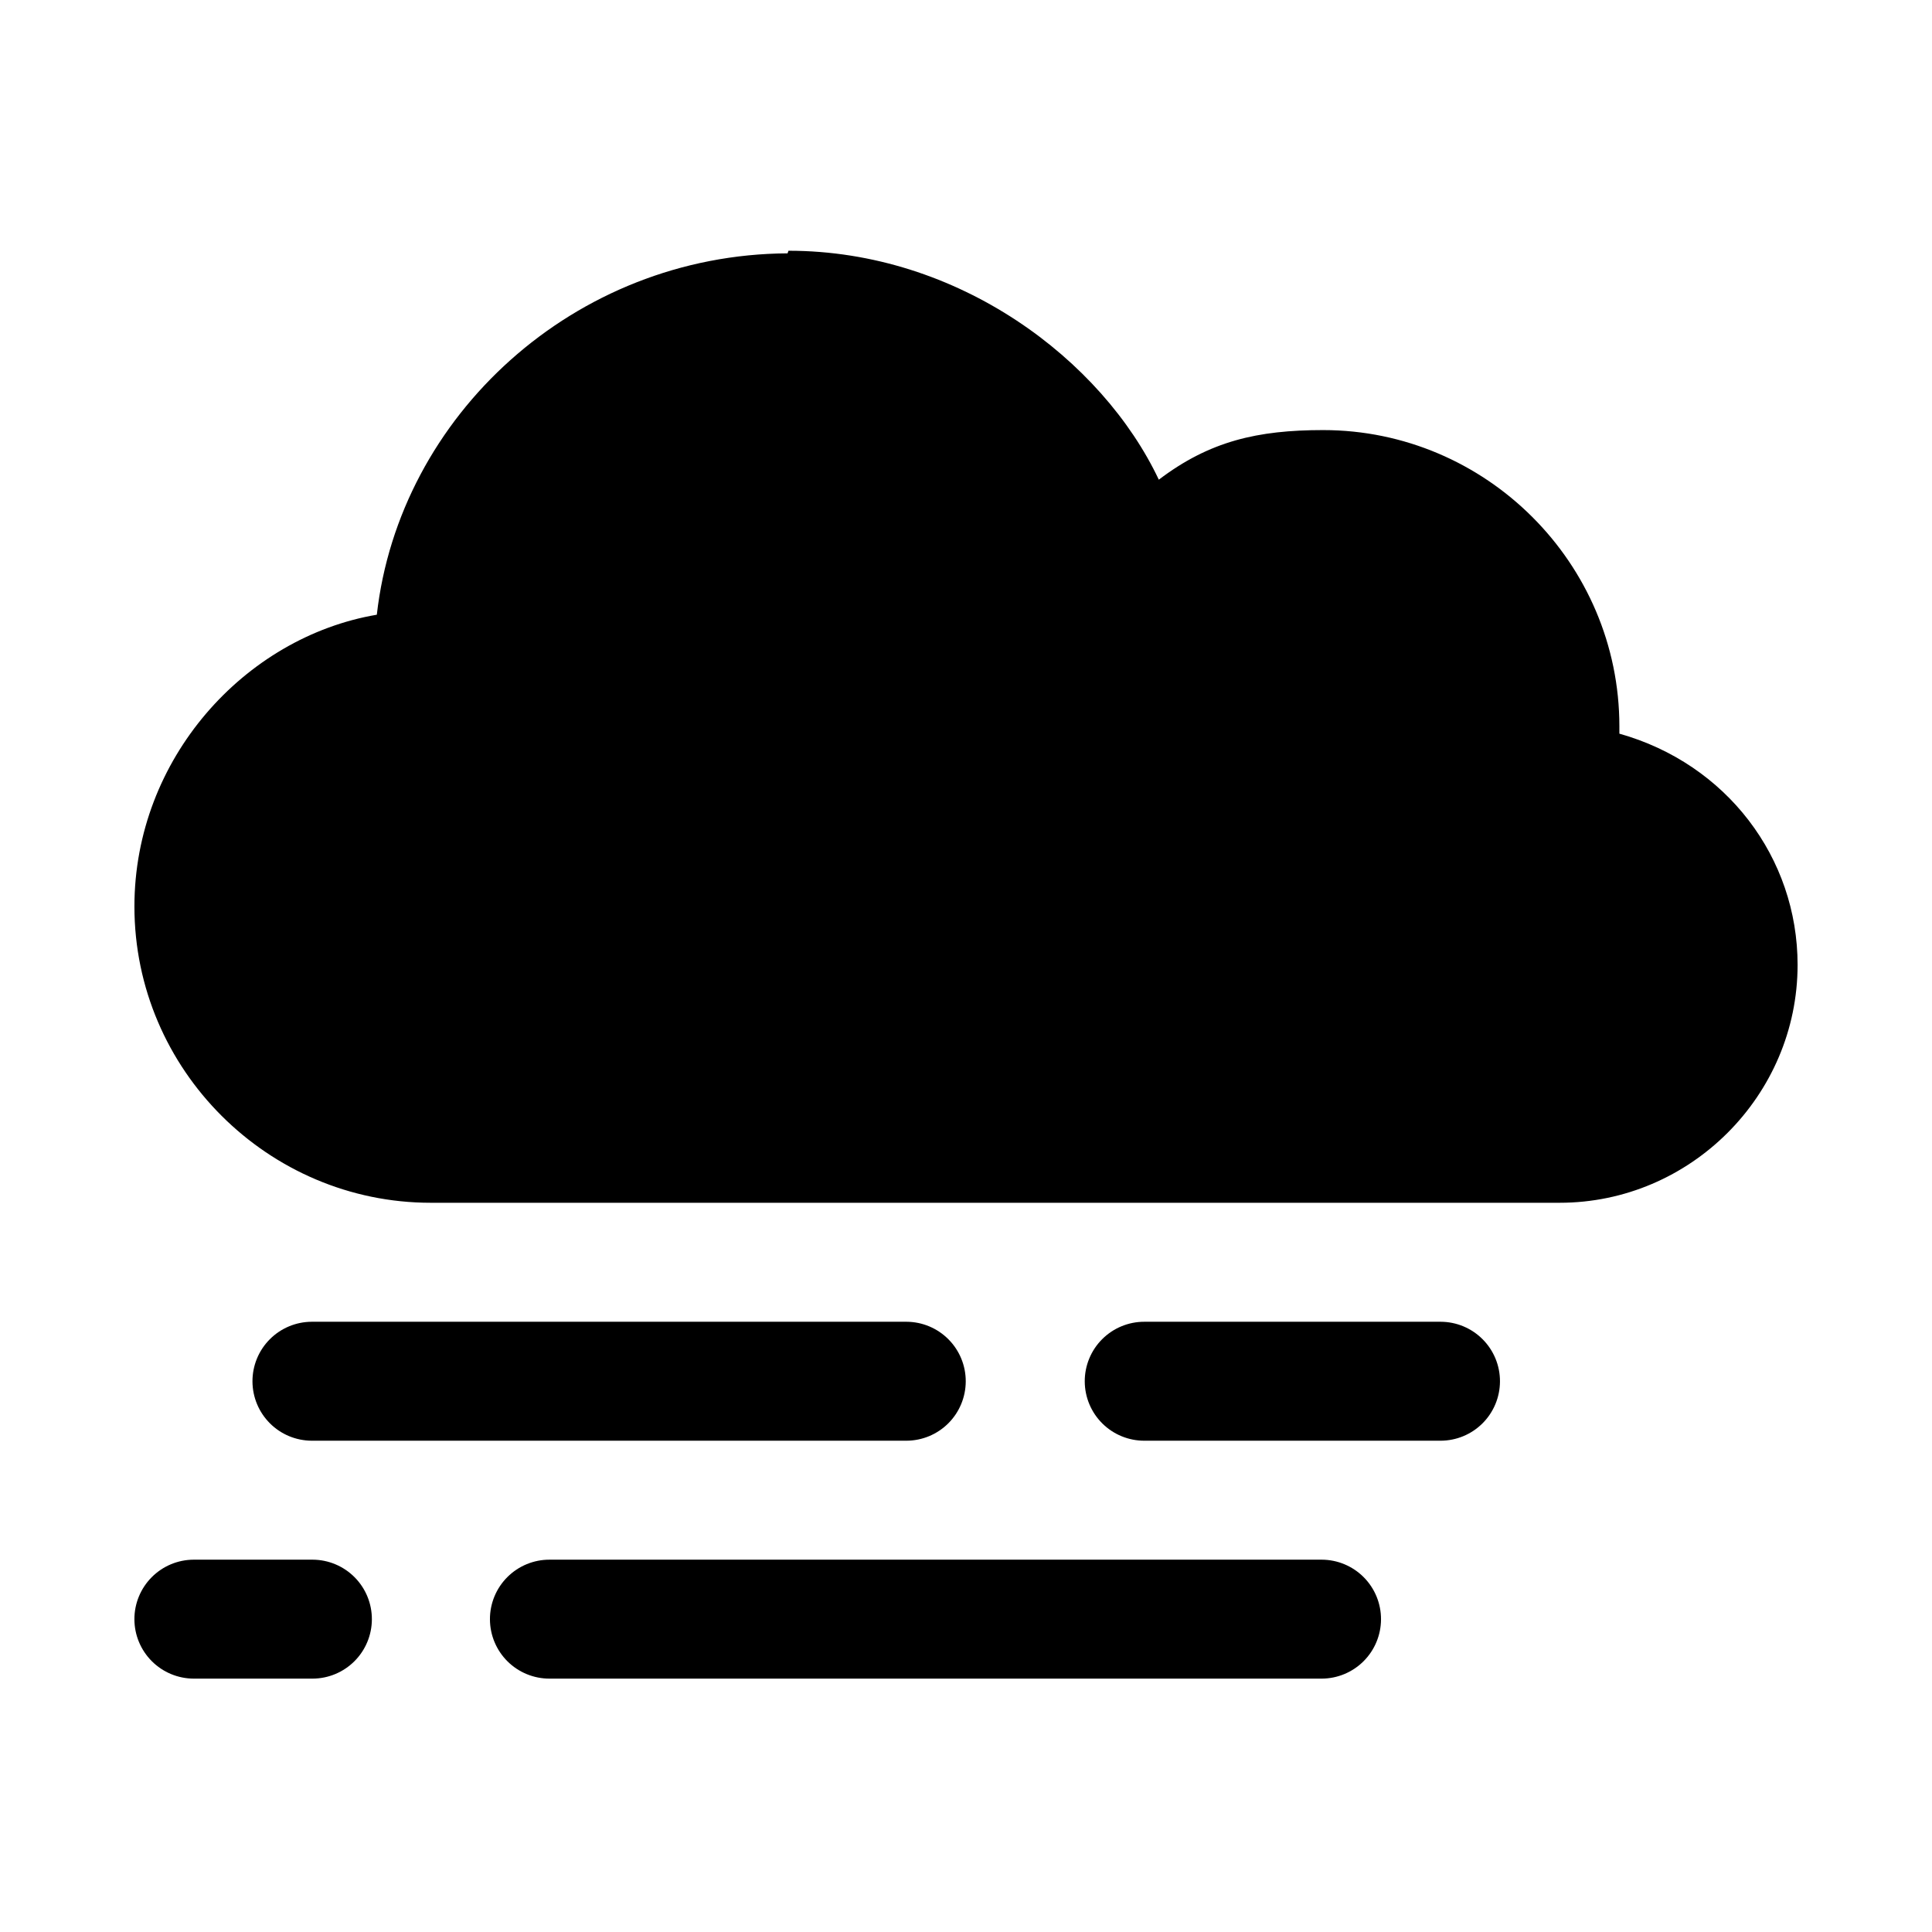 <?xml version="1.0" encoding="UTF-8"?>
<!-- Uploaded to: ICON Repo, www.svgrepo.com, Generator: ICON Repo Mixer Tools -->
<svg fill="#000000" width="800px" height="800px" version="1.1" viewBox="144 144 512 512" xmlns="http://www.w3.org/2000/svg">
 <g>
  <path d="m352.71 211.14c-56.508 0.305-102.9 43.066-108.85 95.766-35.035 5.949-64.238 38.188-64.238 77.324 0 43.301 35.512 78.516 78.516 78.516h299.19c34.617 0 63.051-28.434 63.051-63.051 0-28.434-18.855-53.297-47.227-61.266 0-2.879-0.004 0.285 0-1.938 0-43.301-35.391-78.516-78.516-78.516-17.309 0.004-30.039 2.891-43.539 13.145-14.988-31.703-53-60.672-98.145-60.672z"/>
  <path d="m226.61 494.28c-4.18 0.016-8.184 1.691-11.129 4.66-2.945 2.965-4.59 6.981-4.574 11.16 0.016 4.16 1.676 8.145 4.617 11.086 2.941 2.945 6.926 4.602 11.086 4.617h157.62c4.16-0.016 8.145-1.672 11.09-4.617 2.941-2.941 4.598-6.926 4.613-11.086 0.016-4.18-1.629-8.195-4.574-11.16-2.945-2.969-6.945-4.644-11.129-4.66z"/>
  <path d="m447.29 494.28c-4.199-0.016-8.234 1.645-11.203 4.617-2.973 2.969-4.633 7.004-4.617 11.203 0.016 4.184 1.691 8.184 4.66 11.129 2.965 2.945 6.981 4.59 11.16 4.574h78.516c4.16-0.016 8.145-1.672 11.09-4.617 2.941-2.941 4.598-6.926 4.613-11.086 0.016-4.18-1.629-8.195-4.574-11.16-2.945-2.969-6.945-4.644-11.129-4.66z"/>
  <path d="m289.66 557.33c-4.203-0.016-8.234 1.645-11.207 4.617-2.969 2.969-4.633 7.004-4.613 11.203 0.016 4.184 1.691 8.184 4.656 11.129 2.969 2.945 6.984 4.59 11.164 4.574h204.62c4.16-0.016 8.145-1.676 11.086-4.617 2.941-2.941 4.602-6.926 4.617-11.086 0.016-4.18-1.629-8.195-4.574-11.164-2.945-2.965-6.949-4.641-11.129-4.656z"/>
  <path d="m195.32 557.33c-4.18 0.016-8.184 1.691-11.125 4.656-2.945 2.969-4.594 6.984-4.578 11.164 0.016 4.16 1.676 8.145 4.617 11.086s6.93 4.602 11.086 4.617h31.527c4.16-0.016 8.145-1.676 11.086-4.617s4.602-6.926 4.617-11.086c0.016-4.18-1.629-8.195-4.574-11.164-2.945-2.965-6.949-4.641-11.129-4.656z"/>
 </g>
</svg>